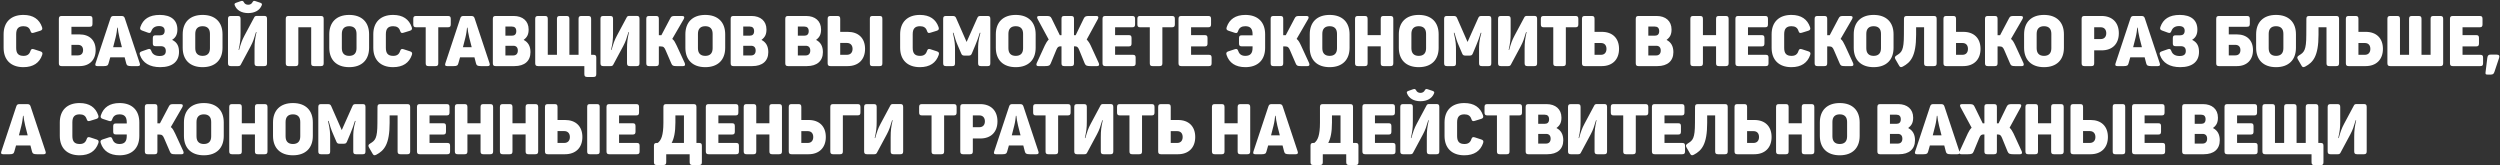 <?xml version="1.0" encoding="UTF-8"?> <svg xmlns="http://www.w3.org/2000/svg" width="3177" height="210" viewBox="0 0 3177 210" fill="none"><rect x="0" y="0" width="3177" height="210" fill="#333333" stroke="none"/><path d="M29.709 85.346C13.65 85.346 4.589 75.926 4.589 60.764V43.538C4.589 28.376 13.65 18.956 29.709 18.956C42.359 18.956 49.985 24.608 53.394 34.387C54.291 36.899 53.663 38.245 51.241 39.052L43.077 41.565C40.475 42.372 39.578 41.923 38.681 39.232C37.335 35.015 34.374 33.311 29.799 33.311C23.429 33.311 20.558 36.451 20.558 43.449V60.853C20.558 67.851 23.339 70.991 29.799 70.991C34.285 71.081 37.245 69.197 38.591 65.07C39.488 62.289 40.565 61.751 43.077 62.558L51.331 65.249C53.843 66.057 54.471 67.403 53.573 69.915C50.164 79.783 42.359 85.346 29.709 85.346ZM78.307 84C75.885 84 74.808 83.103 74.808 80.501V24.07C74.808 21.289 75.795 20.302 78.397 20.302H113.834C116.615 20.302 117.513 21.289 117.513 24.07V30.26C117.513 33.131 116.615 34.028 113.834 34.028H90.777V43.718H101.005C113.655 43.718 121.55 51.074 121.55 63.724C121.55 76.195 113.655 84 101.274 84H78.307ZM99.121 70.363C103.248 70.363 105.58 67.851 105.58 63.635C105.58 59.508 103.248 56.996 99.121 56.996H90.777V70.363H99.121ZM123.689 84C121.177 84 120.639 82.744 121.446 80.411L140.376 23.352C141.184 20.84 142.26 20.302 144.682 20.302H154.282C156.615 20.302 157.871 20.93 158.588 23.173L177.608 80.411C178.416 82.744 177.698 84 175.186 84H166.573C162.356 84 161.1 83.193 160.383 80.501L158.409 72.875H140.107L137.954 80.501C137.236 83.193 136.07 84 132.033 84H123.689ZM154.91 59.956L151.77 47.665C150.604 43.09 149.886 37.886 149.617 35.195H148.989C148.72 37.886 148.092 43.179 146.925 47.665L143.785 59.956H154.91ZM203.617 85.346C190.16 85.346 181.368 79.873 177.869 70.004C176.882 67.403 177.6 66.147 180.112 65.249L187.827 62.558C190.339 61.661 191.416 62.199 192.403 64.98C193.838 69.107 197.606 71.171 202.81 71.171C208.641 71.171 210.705 68.838 210.705 64.801C210.705 60.853 208.641 58.7 204.425 58.7H197.786C195.005 58.7 194.197 57.713 194.197 55.022V48.652C194.197 45.781 195.005 44.884 197.786 44.884H203.528C206.937 44.884 209.269 43.179 209.269 39.052C209.269 35.015 206.668 33.131 202.182 33.131C197.517 33.131 194.107 34.925 192.493 39.142C191.506 41.834 190.519 42.462 187.917 41.475L180.74 38.873C178.138 37.976 177.51 36.72 178.407 34.208C181.906 24.339 189.532 18.956 203.079 18.956C217.164 18.956 225.418 25.416 225.418 37.527C225.418 43.807 223.265 47.845 218.69 50.626C225.777 54.035 227.482 59.597 227.482 65.967C227.482 77.72 219.676 85.346 203.617 85.346ZM257.472 85.346C241.233 85.346 232.172 75.926 232.172 60.764V43.538C232.172 28.376 241.233 18.956 257.472 18.956C273.71 18.956 282.772 28.376 282.772 43.538V60.764C282.772 75.926 273.71 85.346 257.472 85.346ZM257.472 70.991C263.573 70.991 266.802 67.672 266.802 61.302V43C266.802 36.63 263.573 33.311 257.472 33.311C251.371 33.311 248.142 36.63 248.142 43V61.302C248.142 67.672 251.371 70.991 257.472 70.991ZM315.388 16.623C306.955 16.623 300.765 13.035 298.342 6.755C297.625 5.05 298.073 4.243 300.047 3.525L305.878 1.462C308.032 0.744 308.839 1.103 309.736 2.538C310.813 4.871 312.787 6.037 315.388 6.037C317.99 6.037 319.874 4.871 321.04 2.538C321.938 1.103 322.566 0.834 324.45 1.372L330.909 3.525C332.793 4.332 333.331 5.05 332.614 6.755C330.102 13.035 323.911 16.623 315.388 16.623ZM293.318 84C290.717 84 289.73 83.013 289.73 80.322V23.98C289.73 21.289 290.717 20.302 293.318 20.302H302.11C304.802 20.302 305.699 21.289 305.699 23.98V42.013C305.699 50.985 305.071 54.932 303.187 63.455H303.815C306.237 55.111 307.224 51.702 310.723 45.153L323.104 22.006C323.732 20.75 324.629 20.212 326.513 20.212H335.754C338.445 20.212 339.342 21.199 339.342 23.98V80.322C339.342 83.013 338.445 84 335.754 84H327.051C324.36 84 323.463 83.013 323.463 80.232V62.289C323.463 53.497 324.091 49.37 325.975 40.757H325.347C322.745 49.37 321.848 52.51 318.528 58.79L305.968 82.206C305.25 83.551 304.353 84 302.469 84H293.318ZM366.741 84C364.14 84 363.153 83.013 363.153 80.322V23.98C363.153 21.289 364.14 20.302 366.741 20.302H407.742C410.433 20.302 411.33 21.289 411.33 23.98V80.322C411.33 83.013 410.433 84 407.742 84H399.039C396.258 84 395.45 83.013 395.45 80.322V34.656H379.122V80.322C379.122 83.013 378.225 84 375.534 84H366.741ZM443.744 85.346C427.506 85.346 418.444 75.926 418.444 60.764V43.538C418.444 28.376 427.506 18.956 443.744 18.956C459.983 18.956 469.044 28.376 469.044 43.538V60.764C469.044 75.926 459.983 85.346 443.744 85.346ZM443.744 70.991C449.845 70.991 453.075 67.672 453.075 61.302V43C453.075 36.63 449.845 33.311 443.744 33.311C437.643 33.311 434.414 36.63 434.414 43V61.302C434.414 67.672 437.643 70.991 443.744 70.991ZM499.507 85.346C483.448 85.346 474.387 75.926 474.387 60.764V43.538C474.387 28.376 483.448 18.956 499.507 18.956C512.157 18.956 519.783 24.608 523.192 34.387C524.089 36.899 523.461 38.245 521.039 39.052L512.875 41.565C510.273 42.372 509.376 41.923 508.479 39.232C507.133 35.015 504.173 33.311 499.597 33.311C493.227 33.311 490.356 36.451 490.356 43.449V60.853C490.356 67.851 493.138 70.991 499.597 70.991C504.083 71.081 507.043 69.197 508.389 65.07C509.286 62.289 510.363 61.751 512.875 62.558L521.129 65.249C523.641 66.057 524.269 67.403 523.372 69.915C519.963 79.783 512.157 85.346 499.507 85.346ZM544.574 84C541.972 84 540.985 83.103 540.985 80.411V34.656H528.784C526.093 34.656 525.195 33.669 525.195 30.888V23.98C525.195 21.289 526.093 20.302 528.784 20.302H569.246C571.848 20.302 572.834 21.289 572.834 23.98V30.888C572.834 33.669 571.848 34.656 569.246 34.656H556.955V80.411C556.955 83.103 555.968 84 553.366 84H544.574ZM568.209 84C565.697 84 565.159 82.744 565.966 80.411L584.896 23.352C585.704 20.84 586.78 20.302 589.203 20.302H598.802C601.135 20.302 602.391 20.93 603.109 23.173L622.128 80.411C622.936 82.744 622.218 84 619.706 84H611.093C606.877 84 605.621 83.193 604.903 80.501L602.929 72.875H584.627L582.474 80.501C581.756 83.193 580.59 84 576.553 84H568.209ZM599.43 59.956L596.29 47.665C595.124 43.09 594.406 37.886 594.137 35.195H593.509C593.24 37.886 592.612 43.179 591.446 47.665L588.306 59.956H599.43ZM629.806 84C627.294 84 626.307 83.013 626.307 80.322V24.07C626.307 21.289 627.294 20.302 629.806 20.302H652.863C664.167 20.302 671.793 26.672 671.793 37.438C671.793 43.449 670.088 47.217 665.603 50.536V50.805C670.896 53.497 674.126 58.431 674.126 66.236C674.126 77.54 666.589 84 653.85 84H629.806ZM650.62 45.333C653.94 45.333 656.093 43.628 656.093 39.591C656.093 35.553 653.94 33.759 650.62 33.759H642.277V45.333H650.62ZM652.325 70.453C655.644 70.453 658.067 68.479 658.067 64.263C658.067 59.956 655.644 58.162 652.325 58.162H642.277V70.453H652.325ZM746.268 97.816C743.576 97.816 742.589 96.919 742.589 94.048V84H683.825C681.134 84 680.147 83.013 680.147 80.322V23.98C680.147 21.289 681.134 20.302 683.825 20.302H692.528C695.219 20.302 696.117 21.289 696.117 23.98V69.645H707.78V23.98C707.78 21.289 708.677 20.302 711.458 20.302H719.891C722.672 20.302 723.57 21.289 723.57 23.98V69.645H735.233V23.98C735.233 21.289 736.13 20.302 738.821 20.302H747.524C750.215 20.302 751.202 21.289 751.202 23.98V69.645H754.073C756.854 69.645 757.751 70.543 757.751 73.324V94.048C757.751 96.919 756.854 97.816 754.073 97.816H746.268ZM766.663 84C764.061 84 763.075 83.013 763.075 80.322V23.98C763.075 21.289 764.061 20.302 766.663 20.302H775.455C778.147 20.302 779.044 21.289 779.044 23.98V42.013C779.044 50.985 778.416 54.932 776.532 63.455H777.16C779.582 55.111 780.569 51.702 784.068 45.153L796.449 22.006C797.077 20.75 797.974 20.212 799.858 20.212H809.099C811.79 20.212 812.687 21.199 812.687 23.98V80.322C812.687 83.013 811.79 84 809.099 84H800.396C797.705 84 796.808 83.013 796.808 80.232V62.289C796.808 53.497 797.436 49.37 799.32 40.757H798.692C796.09 49.37 795.193 52.51 791.873 58.79L779.313 82.206C778.595 83.551 777.698 84 775.814 84H766.663ZM824.884 84C822.282 84 821.295 83.013 821.295 80.322V23.98C821.295 21.289 822.282 20.302 824.884 20.302H833.676C836.367 20.302 837.265 21.289 837.265 23.98V44.705H840.494L851.709 23.442C853.144 20.75 853.862 20.302 857.899 20.302H866.96C869.472 20.302 870.19 21.917 869.024 24.07L854.311 49.459C856.733 51.254 858.079 54.035 859.873 57.803L870.1 79.963C871.087 82.206 870.728 84 867.947 84H859.514C855.297 84 854.311 83.462 853.054 80.501L845.877 63.904C844.352 60.315 843.275 58.969 839.597 58.969H837.265V80.322C837.265 83.013 836.367 84 833.676 84H824.884ZM896.279 85.346C880.041 85.346 870.979 75.926 870.979 60.764V43.538C870.979 28.376 880.041 18.956 896.279 18.956C912.518 18.956 921.579 28.376 921.579 43.538V60.764C921.579 75.926 912.518 85.346 896.279 85.346ZM896.279 70.991C902.38 70.991 905.61 67.672 905.61 61.302V43C905.61 36.63 902.38 33.311 896.279 33.311C890.179 33.311 886.949 36.63 886.949 43V61.302C886.949 67.672 890.179 70.991 896.279 70.991ZM932.036 84C929.524 84 928.537 83.013 928.537 80.322V24.07C928.537 21.289 929.524 20.302 932.036 20.302H955.093C966.397 20.302 974.023 26.672 974.023 37.438C974.023 43.449 972.318 47.217 967.832 50.536V50.805C973.126 53.497 976.355 58.431 976.355 66.236C976.355 77.54 968.819 84 956.08 84H932.036ZM952.85 45.333C956.169 45.333 958.322 43.628 958.322 39.591C958.322 35.553 956.169 33.759 952.85 33.759H944.506V45.333H952.85ZM954.554 70.453C957.874 70.453 960.296 68.479 960.296 64.263C960.296 59.956 957.874 58.162 954.554 58.162H944.506V70.453H954.554ZM1001.43 84C998.917 84 997.93 83.013 997.93 80.322V24.07C997.93 21.289 998.917 20.302 1001.43 20.302H1024.49C1035.79 20.302 1043.42 26.672 1043.42 37.438C1043.42 43.449 1041.71 47.217 1037.23 50.536V50.805C1042.52 53.497 1045.75 58.431 1045.75 66.236C1045.75 77.54 1038.21 84 1025.47 84H1001.43ZM1022.24 45.333C1025.56 45.333 1027.72 43.628 1027.72 39.591C1027.72 35.553 1025.56 33.759 1022.24 33.759H1013.9V45.333H1022.24ZM1023.95 70.453C1027.27 70.453 1029.69 68.479 1029.69 64.263C1029.69 59.956 1027.27 58.162 1023.95 58.162H1013.9V70.453H1023.95ZM1055.45 84C1052.76 84 1051.77 83.013 1051.77 80.322V23.98C1051.77 21.289 1052.76 20.302 1055.45 20.302H1064.15C1066.84 20.302 1067.74 21.289 1067.74 23.98V40.488H1077.34C1090.71 40.488 1099.32 48.293 1099.32 62.109C1099.32 75.926 1090.62 84 1077.25 84H1055.45ZM1108.83 84C1106.23 84 1105.42 83.103 1105.42 80.411V23.89C1105.42 21.199 1106.23 20.302 1108.83 20.302H1117.8C1120.49 20.302 1121.3 21.199 1121.3 23.89V80.411C1121.3 83.103 1120.49 84 1117.8 84H1108.83ZM1076.26 69.645C1080.84 69.645 1083.44 66.685 1083.44 62.109C1083.44 57.534 1080.75 54.573 1076.26 54.573H1067.74V69.645H1076.26ZM1169.02 85.346C1152.97 85.346 1143.9 75.926 1143.9 60.764V43.538C1143.9 28.376 1152.97 18.956 1169.02 18.956C1181.67 18.956 1189.3 24.608 1192.71 34.387C1193.61 36.899 1192.98 38.245 1190.56 39.052L1182.39 41.565C1179.79 42.372 1178.89 41.923 1178 39.232C1176.65 35.015 1173.69 33.311 1169.11 33.311C1162.74 33.311 1159.87 36.451 1159.87 43.449V60.853C1159.87 67.851 1162.65 70.991 1169.11 70.991C1173.6 71.081 1176.56 69.197 1177.91 65.07C1178.8 62.289 1179.88 61.751 1182.39 62.558L1190.65 65.249C1193.16 66.057 1193.79 67.403 1192.89 69.915C1189.48 79.783 1181.67 85.346 1169.02 85.346ZM1202.07 84C1199.56 84 1198.57 83.103 1198.57 80.322V23.98C1198.57 21.199 1199.56 20.302 1202.07 20.302H1210.23C1213.1 20.302 1214.09 20.75 1215.08 23.083L1228.36 53.317L1241.81 23.173C1242.89 20.661 1243.7 20.302 1246.39 20.302H1255C1257.69 20.302 1258.5 21.199 1258.5 23.98V80.322C1258.5 83.103 1257.69 84 1255 84H1246.57C1243.88 84 1242.98 83.103 1242.98 80.322V63.635C1242.98 57.982 1242.8 52.241 1245.94 41.654H1245.13C1243.52 47.037 1241.36 53.048 1239.48 57.354L1235 68.031C1234.19 69.825 1233.38 70.632 1231.05 70.632H1225.49C1223.33 70.632 1222.35 70.004 1221.54 68.031L1216.96 57.354C1215.08 53.227 1213.28 47.486 1211.67 41.654H1210.86C1213.55 52.599 1213.64 57.713 1213.64 63.724V80.322C1213.64 83.103 1212.84 84 1210.23 84H1202.07ZM1290.81 85.346C1274.58 85.346 1265.51 75.926 1265.51 60.764V43.538C1265.51 28.376 1274.58 18.956 1290.81 18.956C1307.05 18.956 1316.11 28.376 1316.11 43.538V60.764C1316.11 75.926 1307.05 85.346 1290.81 85.346ZM1290.81 70.991C1296.92 70.991 1300.14 67.672 1300.14 61.302V43C1300.14 36.63 1296.92 33.311 1290.81 33.311C1284.71 33.311 1281.48 36.63 1281.48 43V61.302C1281.48 67.672 1284.71 70.991 1290.81 70.991ZM1319.7 84C1316.92 84 1316.48 82.206 1317.55 79.963L1327.87 57.534C1329.3 54.483 1330.83 52.151 1332.71 50.267L1318.54 24.07C1317.37 21.917 1317.91 20.302 1320.42 20.302H1329.39C1333.79 20.302 1335.05 20.661 1336.39 23.442L1346.8 44.705H1348.95V23.98C1348.95 21.289 1349.76 20.302 1352.54 20.302H1361.15C1363.93 20.302 1364.83 21.289 1364.83 23.98V44.705H1366.99L1377.3 23.442C1378.74 20.661 1379.99 20.302 1384.3 20.302H1393.27C1395.87 20.302 1396.32 21.917 1395.25 24.07L1380.98 50.267C1382.86 52.151 1384.48 54.483 1385.92 57.534L1396.23 79.963C1397.31 82.206 1396.86 84 1394.08 84H1385.83C1381.25 84 1379.64 83.462 1378.38 80.501L1371.38 63.365C1369.86 59.687 1368.69 58.88 1365.82 58.88H1364.83V80.322C1364.83 83.013 1363.93 84 1361.15 84H1352.54C1349.76 84 1348.95 83.013 1348.95 80.322V58.88H1347.97C1345.09 58.88 1343.93 59.687 1342.4 63.365L1335.32 80.501C1334.15 83.462 1332.53 84 1327.96 84H1319.7ZM1404.68 84C1402.08 84 1401.09 83.013 1401.09 80.322V23.98C1401.09 21.289 1402.08 20.302 1404.68 20.302H1438.86C1441.56 20.302 1442.45 21.289 1442.45 23.98V30.888C1442.45 33.669 1441.56 34.656 1438.86 34.656H1417.06V44.615H1434.38C1437.07 44.615 1437.97 45.602 1437.97 48.293V55.201C1437.97 57.982 1437.07 58.969 1434.38 58.969H1417.06V69.645H1439.58C1442.27 69.645 1443.17 70.543 1443.17 73.324V80.322C1443.17 83.013 1442.27 84 1439.58 84H1404.68ZM1464.76 84C1462.16 84 1461.17 83.103 1461.17 80.411V34.656H1448.97C1446.28 34.656 1445.38 33.669 1445.38 30.888V23.98C1445.38 21.289 1446.28 20.302 1448.97 20.302H1489.43C1492.03 20.302 1493.02 21.289 1493.02 23.98V30.888C1493.02 33.669 1492.03 34.656 1489.43 34.656H1477.14V80.411C1477.14 83.103 1476.15 84 1473.55 84H1464.76ZM1501.23 84C1498.63 84 1497.65 83.013 1497.65 80.322V23.98C1497.65 21.289 1498.63 20.302 1501.23 20.302H1535.42C1538.11 20.302 1539.01 21.289 1539.01 23.98V30.888C1539.01 33.669 1538.11 34.656 1535.42 34.656H1513.62V44.615H1530.93C1533.62 44.615 1534.52 45.602 1534.52 48.293V55.201C1534.52 57.982 1533.62 58.969 1530.93 58.969H1513.62V69.645H1536.13C1538.83 69.645 1539.72 70.543 1539.72 73.324V80.322C1539.72 83.013 1538.83 84 1536.13 84H1501.23ZM1582.61 85.346C1569.96 85.346 1562.06 79.783 1558.74 69.915C1557.85 67.403 1558.47 66.057 1560.99 65.249L1569.15 62.558C1571.66 61.751 1572.74 62.289 1573.64 64.98C1574.98 69.107 1578.12 70.991 1582.52 70.991C1588.89 70.991 1591.76 67.851 1591.76 60.853V58.88H1578.12C1575.43 58.88 1574.53 57.982 1574.53 55.201V48.562C1574.53 45.781 1575.43 44.884 1578.12 44.884H1591.76V43.449C1591.76 36.451 1588.89 33.311 1582.52 33.311C1578.12 33.311 1574.89 35.015 1573.46 39.232C1572.56 42.013 1571.66 42.462 1569.06 41.654L1561.16 39.052C1558.74 38.245 1558.02 36.899 1558.92 34.387C1562.24 24.608 1569.96 18.956 1582.61 18.956C1598.76 18.956 1607.73 28.376 1607.73 43.538V60.764C1607.73 75.926 1598.76 85.346 1582.61 85.346ZM1618.33 84C1615.73 84 1614.75 83.013 1614.75 80.322V23.98C1614.75 21.289 1615.73 20.302 1618.33 20.302H1627.13C1629.82 20.302 1630.72 21.289 1630.72 23.98V44.705H1633.95L1645.16 23.442C1646.6 20.75 1647.31 20.302 1651.35 20.302H1660.41C1662.92 20.302 1663.64 21.917 1662.47 24.07L1647.76 49.459C1650.18 51.254 1651.53 54.035 1653.32 57.803L1663.55 79.963C1664.54 82.206 1664.18 84 1661.4 84H1652.97C1648.75 84 1647.76 83.462 1646.51 80.501L1639.33 63.904C1637.8 60.315 1636.73 58.969 1633.05 58.969H1630.72V80.322C1630.72 83.013 1629.82 84 1627.13 84H1618.33ZM1689.73 85.346C1673.49 85.346 1664.43 75.926 1664.43 60.764V43.538C1664.43 28.376 1673.49 18.956 1689.73 18.956C1705.97 18.956 1715.03 28.376 1715.03 43.538V60.764C1715.03 75.926 1705.97 85.346 1689.73 85.346ZM1689.73 70.991C1695.83 70.991 1699.06 67.672 1699.06 61.302V43C1699.06 36.63 1695.83 33.311 1689.73 33.311C1683.63 33.311 1680.4 36.63 1680.4 43V61.302C1680.4 67.672 1683.63 70.991 1689.73 70.991ZM1725.58 84C1722.97 84 1721.99 83.013 1721.99 80.322V24.07C1721.99 21.289 1722.97 20.302 1725.58 20.302H1734.37C1737.06 20.302 1737.96 21.289 1737.96 24.07V44.615H1754.64V24.07C1754.64 21.289 1755.54 20.302 1758.23 20.302H1766.94C1769.63 20.302 1770.61 21.289 1770.61 24.07V80.322C1770.61 83.013 1769.63 84 1766.94 84H1758.23C1755.54 84 1754.64 83.013 1754.64 80.322V58.88H1737.96V80.322C1737.96 83.013 1737.06 84 1734.37 84H1725.58ZM1802.93 85.346C1786.69 85.346 1777.63 75.926 1777.63 60.764V43.538C1777.63 28.376 1786.69 18.956 1802.93 18.956C1819.17 18.956 1828.23 28.376 1828.23 43.538V60.764C1828.23 75.926 1819.17 85.346 1802.93 85.346ZM1802.93 70.991C1809.03 70.991 1812.26 67.672 1812.26 61.302V43C1812.26 36.63 1809.03 33.311 1802.93 33.311C1796.83 33.311 1793.6 36.63 1793.6 43V61.302C1793.6 67.672 1796.83 70.991 1802.93 70.991ZM1838.69 84C1836.17 84 1835.19 83.103 1835.19 80.322V23.98C1835.19 21.199 1836.17 20.302 1838.69 20.302H1846.85C1849.72 20.302 1850.71 20.75 1851.7 23.083L1864.97 53.317L1878.43 23.173C1879.51 20.661 1880.31 20.302 1883.01 20.302H1891.62C1894.31 20.302 1895.12 21.199 1895.12 23.98V80.322C1895.12 83.103 1894.31 84 1891.62 84H1883.19C1880.49 84 1879.6 83.103 1879.6 80.322V63.635C1879.6 57.982 1879.42 52.241 1882.56 41.654H1881.75C1880.14 47.037 1877.98 53.048 1876.1 57.354L1871.61 68.031C1870.8 69.825 1870 70.632 1867.66 70.632H1862.1C1859.95 70.632 1858.96 70.004 1858.15 68.031L1853.58 57.354C1851.7 53.227 1849.9 47.486 1848.29 41.654H1847.48C1850.17 52.599 1850.26 57.713 1850.26 63.724V80.322C1850.26 83.103 1849.45 84 1846.85 84H1838.69ZM1907.34 84C1904.73 84 1903.75 83.013 1903.75 80.322V23.98C1903.75 21.289 1904.73 20.302 1907.34 20.302H1916.13C1918.82 20.302 1919.72 21.289 1919.72 23.98V42.013C1919.72 50.985 1919.09 54.932 1917.2 63.455H1917.83C1920.25 55.111 1921.24 51.702 1924.74 45.153L1937.12 22.006C1937.75 20.75 1938.65 20.212 1940.53 20.212H1949.77C1952.46 20.212 1953.36 21.199 1953.36 23.98V80.322C1953.36 83.013 1952.46 84 1949.77 84H1941.07C1938.38 84 1937.48 83.013 1937.48 80.232V62.289C1937.48 53.497 1938.11 49.37 1939.99 40.757H1939.36C1936.76 49.37 1935.86 52.51 1932.55 58.79L1919.99 82.206C1919.27 83.551 1918.37 84 1916.49 84H1907.34ZM1977.49 84C1974.89 84 1973.9 83.103 1973.9 80.411V34.656H1961.7C1959.01 34.656 1958.11 33.669 1958.11 30.888V23.98C1958.11 21.289 1959.01 20.302 1961.7 20.302H2002.16C2004.76 20.302 2005.75 21.289 2005.75 23.98V30.888C2005.75 33.669 2004.76 34.656 2002.16 34.656H1989.87V80.411C1989.87 83.103 1988.88 84 1986.28 84H1977.49ZM2013.96 84C2011.36 84 2010.37 83.013 2010.37 80.322V23.98C2010.37 21.289 2011.36 20.302 2013.96 20.302H2022.76C2025.45 20.302 2026.34 21.289 2026.34 23.98V40.488H2035.67C2048.95 40.488 2057.48 48.383 2057.48 62.109C2057.48 75.926 2048.77 84 2035.59 84H2013.96ZM2034.6 69.645C2038.99 69.645 2041.51 66.685 2041.51 62.109C2041.51 57.534 2038.99 54.663 2034.6 54.663H2026.34V69.645H2034.6ZM2082.22 84C2079.7 84 2078.72 83.013 2078.72 80.322V24.07C2078.72 21.289 2079.7 20.302 2082.22 20.302H2105.27C2116.58 20.302 2124.2 26.672 2124.2 37.438C2124.2 43.449 2122.5 47.217 2118.01 50.536V50.805C2123.31 53.497 2126.54 58.431 2126.54 66.236C2126.54 77.54 2119 84 2106.26 84H2082.22ZM2103.03 45.333C2106.35 45.333 2108.5 43.628 2108.5 39.591C2108.5 35.553 2106.35 33.759 2103.03 33.759H2094.69V45.333H2103.03ZM2104.73 70.453C2108.05 70.453 2110.48 68.479 2110.48 64.263C2110.48 59.956 2108.05 58.162 2104.73 58.162H2094.69V70.453H2104.73ZM2151.7 84C2149.1 84 2148.11 83.013 2148.11 80.322V24.07C2148.11 21.289 2149.1 20.302 2151.7 20.302H2160.49C2163.18 20.302 2164.08 21.289 2164.08 24.07V44.615H2180.77V24.07C2180.77 21.289 2181.66 20.302 2184.35 20.302H2193.06C2195.75 20.302 2196.74 21.289 2196.74 24.07V80.322C2196.74 83.013 2195.75 84 2193.06 84H2184.35C2181.66 84 2180.77 83.013 2180.77 80.322V58.88H2164.08V80.322C2164.08 83.013 2163.18 84 2160.49 84H2151.7ZM2208.95 84C2206.35 84 2205.37 83.013 2205.37 80.322V23.98C2205.37 21.289 2206.35 20.302 2208.95 20.302H2243.14C2245.83 20.302 2246.73 21.289 2246.73 23.98V30.888C2246.73 33.669 2245.83 34.656 2243.14 34.656H2221.34V44.615H2238.65C2241.34 44.615 2242.24 45.602 2242.24 48.293V55.201C2242.24 57.982 2241.34 58.969 2238.65 58.969H2221.34V69.645H2243.85C2246.55 69.645 2247.44 70.543 2247.44 73.324V80.322C2247.44 83.013 2246.55 84 2243.85 84H2208.95ZM2276.49 85.346C2260.43 85.346 2251.37 75.926 2251.37 60.764V43.538C2251.37 28.376 2260.43 18.956 2276.49 18.956C2289.14 18.956 2296.77 24.608 2300.18 34.387C2301.07 36.899 2300.45 38.245 2298.02 39.052L2289.86 41.565C2287.26 42.372 2286.36 41.923 2285.46 39.232C2284.12 35.015 2281.16 33.311 2276.58 33.311C2270.21 33.311 2267.34 36.451 2267.34 43.449V60.853C2267.34 67.851 2270.12 70.991 2276.58 70.991C2281.07 71.081 2284.03 69.197 2285.37 65.07C2286.27 62.289 2287.35 61.751 2289.86 62.558L2298.11 65.249C2300.62 66.057 2301.25 67.403 2300.36 69.915C2296.95 79.783 2289.14 85.346 2276.49 85.346ZM2309.63 84C2307.02 84 2306.04 83.013 2306.04 80.322V23.98C2306.04 21.289 2307.02 20.302 2309.63 20.302H2318.42C2321.11 20.302 2322.01 21.289 2322.01 23.98V44.705H2325.24L2336.45 23.442C2337.89 20.75 2338.6 20.302 2342.64 20.302H2351.7C2354.21 20.302 2354.93 21.917 2353.77 24.07L2339.05 49.459C2341.47 51.254 2342.82 54.035 2344.62 57.803L2354.84 79.963C2355.83 82.206 2355.47 84 2352.69 84H2344.26C2340.04 84 2339.05 83.462 2337.8 80.501L2330.62 63.904C2329.09 60.315 2328.02 58.969 2324.34 58.969H2322.01V80.322C2322.01 83.013 2321.11 84 2318.42 84H2309.63ZM2381.02 85.346C2364.78 85.346 2355.72 75.926 2355.72 60.764V43.538C2355.72 28.376 2364.78 18.956 2381.02 18.956C2397.26 18.956 2406.32 28.376 2406.32 43.538V60.764C2406.32 75.926 2397.26 85.346 2381.02 85.346ZM2381.02 70.991C2387.12 70.991 2390.35 67.672 2390.35 61.302V43C2390.35 36.63 2387.12 33.311 2381.02 33.311C2374.92 33.311 2371.69 36.63 2371.69 43V61.302C2371.69 67.672 2374.92 70.991 2381.02 70.991ZM2418.04 84.628C2415.53 85.974 2414.36 85.346 2413.11 82.923L2408.71 75.298C2407.37 72.875 2407.99 71.799 2410.42 70.273C2416.61 66.505 2419.48 64.083 2419.48 44.256L2419.57 23.98C2419.57 21.289 2420.46 20.302 2423.25 20.302H2457.52C2460.21 20.302 2461.11 21.289 2461.11 23.98V80.322C2461.11 83.013 2460.21 84 2457.52 84H2448.81C2446.03 84 2445.14 83.013 2445.14 80.322V34.656H2435V44.166C2435 71.44 2428.09 79.335 2418.04 84.628ZM2473.34 84C2470.73 84 2469.75 83.013 2469.75 80.322V23.98C2469.75 21.289 2470.73 20.302 2473.34 20.302H2482.13C2484.82 20.302 2485.72 21.289 2485.72 23.98V40.488H2495.05C2508.32 40.488 2516.85 48.383 2516.85 62.109C2516.85 75.926 2508.15 84 2494.96 84H2473.34ZM2493.97 69.645C2498.37 69.645 2500.88 66.685 2500.88 62.109C2500.88 57.534 2498.37 54.663 2493.97 54.663H2485.72V69.645H2493.97ZM2526.12 84C2523.52 84 2522.54 83.013 2522.54 80.322V23.98C2522.54 21.289 2523.52 20.302 2526.12 20.302H2534.92C2537.61 20.302 2538.51 21.289 2538.51 23.98V44.705H2541.73L2552.95 23.442C2554.38 20.75 2555.1 20.302 2559.14 20.302H2568.2C2570.71 20.302 2571.43 21.917 2570.26 24.07L2555.55 49.459C2557.97 51.254 2559.32 54.035 2561.11 57.803L2571.34 79.963C2572.33 82.206 2571.97 84 2569.19 84H2560.75C2556.54 84 2555.55 83.462 2554.3 80.501L2547.12 63.904C2545.59 60.315 2544.52 58.969 2540.84 58.969H2538.51V80.322C2538.51 83.013 2537.61 84 2534.92 84H2526.12ZM2597.52 85.346C2581.28 85.346 2572.22 75.926 2572.22 60.764V43.538C2572.22 28.376 2581.28 18.956 2597.52 18.956C2613.76 18.956 2622.82 28.376 2622.82 43.538V60.764C2622.82 75.926 2613.76 85.346 2597.52 85.346ZM2597.52 70.991C2603.62 70.991 2606.85 67.672 2606.85 61.302V43C2606.85 36.63 2603.62 33.311 2597.52 33.311C2591.42 33.311 2588.19 36.63 2588.19 43V61.302C2588.19 67.672 2591.42 70.991 2597.52 70.991ZM2648.92 84C2646.32 84 2645.33 83.013 2645.33 80.322V23.98C2645.33 21.289 2646.32 20.302 2648.92 20.302H2670.72C2684 20.302 2692.61 28.376 2692.61 42.193C2692.61 56.009 2684.18 63.993 2670.81 63.993H2661.3V80.322C2661.3 83.013 2660.4 84 2657.71 84H2648.92ZM2669.64 49.639C2674.04 49.639 2676.64 46.768 2676.64 42.193C2676.64 37.707 2674.13 34.656 2669.64 34.656H2661.3V49.639H2669.64ZM2690.71 84C2688.2 84 2687.66 82.744 2688.46 80.411L2707.39 23.352C2708.2 20.84 2709.28 20.302 2711.7 20.302H2721.3C2723.63 20.302 2724.89 20.93 2725.61 23.173L2744.63 80.411C2745.43 82.744 2744.72 84 2742.2 84H2733.59C2729.37 84 2728.12 83.193 2727.4 80.501L2725.43 72.875H2707.13L2704.97 80.501C2704.25 83.193 2703.09 84 2699.05 84H2690.71ZM2721.93 59.956L2718.79 47.665C2717.62 43.09 2716.9 37.886 2716.64 35.195H2716.01C2715.74 37.886 2715.11 43.179 2713.94 47.665L2710.8 59.956H2721.93ZM2770.64 85.346C2757.18 85.346 2748.39 79.873 2744.89 70.004C2743.9 67.403 2744.62 66.147 2747.13 65.249L2754.85 62.558C2757.36 61.661 2758.43 62.199 2759.42 64.98C2760.86 69.107 2764.62 71.171 2769.83 71.171C2775.66 71.171 2777.72 68.838 2777.72 64.801C2777.72 60.853 2775.66 58.7 2771.44 58.7H2764.8C2762.02 58.7 2761.22 57.713 2761.22 55.022V48.652C2761.22 45.781 2762.02 44.884 2764.8 44.884H2770.55C2773.95 44.884 2776.29 43.179 2776.29 39.052C2776.29 35.015 2773.69 33.131 2769.2 33.131C2764.53 33.131 2761.13 34.925 2759.51 39.142C2758.52 41.834 2757.54 42.462 2754.94 41.475L2747.76 38.873C2745.16 37.976 2744.53 36.72 2745.43 34.208C2748.92 24.339 2756.55 18.956 2770.1 18.956C2784.18 18.956 2792.44 25.416 2792.44 37.527C2792.44 43.807 2790.28 47.845 2785.71 50.626C2792.8 54.035 2794.5 59.597 2794.5 65.967C2794.5 77.72 2786.69 85.346 2770.64 85.346ZM2819.86 84C2817.43 84 2816.36 83.103 2816.36 80.501V24.07C2816.36 21.289 2817.35 20.302 2819.95 20.302H2855.38C2858.17 20.302 2859.06 21.289 2859.06 24.07V30.26C2859.06 33.131 2858.17 34.028 2855.38 34.028H2832.33V43.718H2842.56C2855.21 43.718 2863.1 51.074 2863.1 63.724C2863.1 76.195 2855.21 84 2842.82 84H2819.86ZM2840.67 70.363C2844.8 70.363 2847.13 67.851 2847.13 63.635C2847.13 59.508 2844.8 56.996 2840.67 56.996H2832.33V70.363H2840.67ZM2892.39 85.346C2876.16 85.346 2867.09 75.926 2867.09 60.764V43.538C2867.09 28.376 2876.16 18.956 2892.39 18.956C2908.63 18.956 2917.69 28.376 2917.69 43.538V60.764C2917.69 75.926 2908.63 85.346 2892.39 85.346ZM2892.39 70.991C2898.49 70.991 2901.72 67.672 2901.72 61.302V43C2901.72 36.63 2898.49 33.311 2892.39 33.311C2886.29 33.311 2883.06 36.63 2883.06 43V61.302C2883.06 67.672 2886.29 70.991 2892.39 70.991ZM2929.41 84.628C2926.9 85.974 2925.74 85.346 2924.48 82.923L2920.08 75.298C2918.74 72.875 2919.37 71.799 2921.79 70.273C2927.98 66.505 2930.85 64.083 2930.85 44.256L2930.94 23.98C2930.94 21.289 2931.84 20.302 2934.62 20.302H2968.89C2971.58 20.302 2972.48 21.289 2972.48 23.98V80.322C2972.48 83.013 2971.58 84 2968.89 84H2960.19C2957.41 84 2956.51 83.013 2956.51 80.322V34.656H2946.37V44.166C2946.37 71.44 2939.46 79.335 2929.41 84.628ZM2984.71 84C2982.11 84 2981.12 83.013 2981.12 80.322V23.98C2981.12 21.289 2982.11 20.302 2984.71 20.302H2993.5C2996.19 20.302 2997.09 21.289 2997.09 23.98V40.488H3006.42C3019.7 40.488 3028.22 48.383 3028.22 62.109C3028.22 75.926 3019.52 84 3006.33 84H2984.71ZM3005.34 69.645C3009.74 69.645 3012.25 66.685 3012.25 62.109C3012.25 57.534 3009.74 54.663 3005.34 54.663H2997.09V69.645H3005.34ZM3037.59 84C3034.9 84 3033.91 83.013 3033.91 80.322V23.98C3033.91 21.289 3034.9 20.302 3037.59 20.302H3046.29C3048.98 20.302 3049.88 21.289 3049.88 23.98V69.645H3061.45V23.98C3061.45 21.289 3062.35 20.302 3065.13 20.302H3073.56C3076.34 20.302 3077.24 21.289 3077.24 23.98V69.645H3088.81V23.98C3088.81 21.289 3089.71 20.302 3092.4 20.302H3101.11C3103.8 20.302 3104.78 21.289 3104.78 23.98V80.322C3104.78 83.013 3103.8 84 3101.11 84H3037.59ZM3117.01 84C3114.41 84 3113.42 83.013 3113.42 80.322V23.98C3113.42 21.289 3114.41 20.302 3117.01 20.302H3151.19C3153.88 20.302 3154.78 21.289 3154.78 23.98V30.888C3154.78 33.669 3153.88 34.656 3151.19 34.656H3129.39V44.615H3146.7C3149.39 44.615 3150.29 45.602 3150.29 48.293V55.201C3150.29 57.982 3149.39 58.969 3146.7 58.969H3129.39V69.645H3151.91C3154.6 69.645 3155.5 70.543 3155.5 73.324V80.322C3155.5 83.013 3154.6 84 3151.91 84H3117.01ZM3161.03 94.766C3158.87 94.766 3158.42 94.228 3158.6 92.164L3160.85 73.683C3161.29 70.453 3162.28 69.376 3165.33 69.376H3172.42C3175.92 69.376 3176.73 70.901 3175.83 73.683L3169.91 91.357C3169.1 93.779 3168.02 94.766 3165.42 94.766H3161.03ZM3.961 196C1.449 196 0.91 194.744 1.718 192.411L20.648 135.352C21.455 132.84 22.532 132.302 24.954 132.302H34.554C36.886 132.302 38.142 132.93 38.86 135.173L57.88 192.411C58.687 194.744 57.969 196 55.457 196H46.845C42.628 196 41.372 195.193 40.654 192.501L38.681 184.875H20.379L18.225 192.501C17.508 195.193 16.341 196 12.304 196H3.961ZM35.182 171.956L32.042 159.665C30.875 155.09 30.158 149.886 29.889 147.195H29.26C28.991 149.886 28.363 155.179 27.197 159.665L24.057 171.956H35.182ZM101.117 197.346C85.058 197.346 75.997 187.926 75.997 172.764V155.538C75.997 140.376 85.058 130.956 101.117 130.956C113.767 130.956 121.393 136.608 124.802 146.387C125.699 148.899 125.071 150.245 122.649 151.052L114.485 153.564C111.883 154.372 110.986 153.923 110.089 151.232C108.743 147.015 105.782 145.311 101.207 145.311C94.837 145.311 91.966 148.451 91.966 155.449V172.853C91.966 179.851 94.747 182.991 101.207 182.991C105.693 183.081 108.653 181.197 109.999 177.07C110.896 174.289 111.973 173.751 114.485 174.558L122.739 177.249C125.251 178.057 125.879 179.403 124.981 181.915C121.572 191.783 113.767 197.346 101.117 197.346ZM151.926 197.346C139.276 197.346 131.381 191.783 128.061 181.915C127.164 179.403 127.792 178.057 130.304 177.249L138.468 174.558C140.98 173.751 142.057 174.289 142.954 176.98C144.3 181.107 147.44 182.991 151.836 182.991C158.206 182.991 161.077 179.851 161.077 172.853V170.88H147.44C144.748 170.88 143.851 169.982 143.851 167.201V160.562C143.851 157.781 144.748 156.884 147.44 156.884H161.077V155.449C161.077 148.451 158.206 145.311 151.836 145.311C147.44 145.311 144.21 147.015 142.775 151.232C141.877 154.013 140.98 154.462 138.379 153.654L130.484 151.052C128.061 150.245 127.344 148.899 128.241 146.387C131.56 136.608 139.276 130.956 151.926 130.956C168.074 130.956 177.046 140.376 177.046 155.538V172.764C177.046 187.926 168.074 197.346 151.926 197.346ZM187.653 196C185.052 196 184.065 195.013 184.065 192.322V135.98C184.065 133.289 185.052 132.302 187.653 132.302H196.446C199.137 132.302 200.034 133.289 200.034 135.98V156.705H203.264L214.478 135.442C215.914 132.75 216.632 132.302 220.669 132.302H229.73C232.242 132.302 232.96 133.917 231.794 136.07L217.08 161.459C219.503 163.254 220.848 166.035 222.643 169.803L232.87 191.963C233.857 194.206 233.498 196 230.717 196H222.284C218.067 196 217.08 195.462 215.824 192.501L208.647 175.904C207.122 172.315 206.045 170.969 202.367 170.969H200.034V192.322C200.034 195.013 199.137 196 196.446 196H187.653ZM259.049 197.346C242.81 197.346 233.749 187.926 233.749 172.764V155.538C233.749 140.376 242.81 130.956 259.049 130.956C275.288 130.956 284.349 140.376 284.349 155.538V172.764C284.349 187.926 275.288 197.346 259.049 197.346ZM259.049 182.991C265.15 182.991 268.379 179.672 268.379 173.302V155C268.379 148.63 265.15 145.311 259.049 145.311C252.948 145.311 249.719 148.63 249.719 155V173.302C249.719 179.672 252.948 182.991 259.049 182.991ZM294.895 196C292.294 196 291.307 195.013 291.307 192.322V136.07C291.307 133.289 292.294 132.302 294.895 132.302H303.687C306.379 132.302 307.276 133.289 307.276 136.07V156.615H323.963V136.07C323.963 133.289 324.86 132.302 327.552 132.302H336.254C338.946 132.302 339.933 133.289 339.933 136.07V192.322C339.933 195.013 338.946 196 336.254 196H327.552C324.86 196 323.963 195.013 323.963 192.322V170.88H307.276V192.322C307.276 195.013 306.379 196 303.687 196H294.895ZM372.248 197.346C356.01 197.346 346.949 187.926 346.949 172.764V155.538C346.949 140.376 356.01 130.956 372.248 130.956C388.487 130.956 397.548 140.376 397.548 155.538V172.764C397.548 187.926 388.487 197.346 372.248 197.346ZM372.248 182.991C378.349 182.991 381.579 179.672 381.579 173.302V155C381.579 148.63 378.349 145.311 372.248 145.311C366.148 145.311 362.918 148.63 362.918 155V173.302C362.918 179.672 366.148 182.991 372.248 182.991ZM408.005 196C405.493 196 404.506 195.103 404.506 192.322V135.98C404.506 133.199 405.493 132.302 408.005 132.302H416.169C419.04 132.302 420.027 132.75 421.014 135.083L434.292 165.317L447.749 135.173C448.826 132.661 449.633 132.302 452.325 132.302H460.937C463.629 132.302 464.436 133.199 464.436 135.98V192.322C464.436 195.103 463.629 196 460.937 196H452.504C449.813 196 448.915 195.103 448.915 192.322V175.635C448.915 169.982 448.736 164.241 451.876 153.654H451.069C449.454 159.037 447.301 165.048 445.416 169.354L440.931 180.031C440.123 181.825 439.316 182.632 436.983 182.632H431.421C429.268 182.632 428.281 182.004 427.473 180.031L422.898 169.354C421.014 165.228 419.219 159.486 417.605 153.654H416.797C419.489 164.6 419.578 169.713 419.578 175.724V192.322C419.578 195.103 418.771 196 416.169 196H408.005ZM478.179 196.628C475.667 197.974 474.501 197.346 473.244 194.923L468.848 187.298C467.503 184.875 468.131 183.799 470.553 182.273C476.743 178.505 479.614 176.083 479.614 156.256L479.704 135.98C479.704 133.289 480.601 132.302 483.382 132.302H517.654C520.345 132.302 521.242 133.289 521.242 135.98V192.322C521.242 195.013 520.345 196 517.654 196H508.951C506.17 196 505.273 195.013 505.273 192.322V146.656H495.135V156.166C495.135 183.44 488.227 191.335 478.179 196.628ZM533.472 196C530.871 196 529.884 195.013 529.884 192.322V135.98C529.884 133.289 530.871 132.302 533.472 132.302H567.654C570.346 132.302 571.243 133.289 571.243 135.98V142.888C571.243 145.669 570.346 146.656 567.654 146.656H545.853V156.615H563.168C565.86 156.615 566.757 157.602 566.757 160.293V167.201C566.757 169.982 565.86 170.969 563.168 170.969H545.853V181.645H568.372C571.063 181.645 571.96 182.543 571.96 185.324V192.322C571.96 195.013 571.063 196 568.372 196H533.472ZM581.618 196C579.016 196 578.029 195.013 578.029 192.322V136.07C578.029 133.289 579.016 132.302 581.618 132.302H590.41C593.101 132.302 593.998 133.289 593.998 136.07V156.615H610.685V136.07C610.685 133.289 611.583 132.302 614.274 132.302H622.976C625.668 132.302 626.655 133.289 626.655 136.07V192.322C626.655 195.013 625.668 196 622.976 196H614.274C611.583 196 610.685 195.013 610.685 192.322V170.88H593.998V192.322C593.998 195.013 593.101 196 590.41 196H581.618ZM638.874 196C636.273 196 635.286 195.013 635.286 192.322V136.07C635.286 133.289 636.273 132.302 638.874 132.302H647.666C650.358 132.302 651.255 133.289 651.255 136.07V156.615H667.942V136.07C667.942 133.289 668.839 132.302 671.531 132.302H680.233C682.925 132.302 683.912 133.289 683.912 136.07V192.322C683.912 195.013 682.925 196 680.233 196H671.531C668.839 196 667.942 195.013 667.942 192.322V170.88H651.255V192.322C651.255 195.013 650.358 196 647.666 196H638.874ZM696.221 196C693.529 196 692.543 195.013 692.543 192.322V135.98C692.543 133.289 693.529 132.302 696.221 132.302H704.923C707.615 132.302 708.512 133.289 708.512 135.98V152.488H718.112C731.479 152.488 740.092 160.293 740.092 174.109C740.092 187.926 731.389 196 718.022 196H696.221ZM749.602 196C747 196 746.193 195.103 746.193 192.411V135.89C746.193 133.199 747 132.302 749.602 132.302H758.573C761.265 132.302 762.072 133.199 762.072 135.89V192.411C762.072 195.103 761.265 196 758.573 196H749.602ZM717.035 181.645C721.61 181.645 724.212 178.685 724.212 174.109C724.212 169.534 721.521 166.573 717.035 166.573H708.512V181.645H717.035ZM774.328 196C771.726 196 770.739 195.013 770.739 192.322V135.98C770.739 133.289 771.726 132.302 774.328 132.302H808.509C811.201 132.302 812.098 133.289 812.098 135.98V142.888C812.098 145.669 811.201 146.656 808.509 146.656H786.708V156.615H804.023C806.715 156.615 807.612 157.602 807.612 160.293V167.201C807.612 169.982 806.715 170.969 804.023 170.969H786.708V181.645H809.227C811.918 181.645 812.816 182.543 812.816 185.324V192.322C812.816 195.013 811.918 196 809.227 196H774.328ZM834.706 209.727C831.925 209.727 831.028 208.74 831.028 206.048V185.324C831.028 182.543 831.925 181.645 834.706 181.645H835.872C840.089 178.326 843.05 172.584 843.05 155.718V135.98C843.05 133.289 843.947 132.302 846.728 132.302H881.358C884.14 132.302 885.037 133.289 885.037 135.98V181.645H888.356C891.048 181.645 891.945 182.543 891.945 185.324V206.048C891.945 208.74 891.048 209.727 888.356 209.727H880.102C877.411 209.727 876.424 208.74 876.424 206.048V196H846.638V206.048C846.638 208.74 845.651 209.727 842.96 209.727H834.706ZM869.157 181.645V146.656H858.301V155.628C858.301 168.188 856.507 176.083 853.546 181.645H869.157ZM900.539 196C897.938 196 896.951 195.013 896.951 192.322V135.98C896.951 133.289 897.938 132.302 900.539 132.302H934.721C937.412 132.302 938.31 133.289 938.31 135.98V142.888C938.31 145.669 937.412 146.656 934.721 146.656H912.92V156.615H930.235C932.927 156.615 933.824 157.602 933.824 160.293V167.201C933.824 169.982 932.927 170.969 930.235 170.969H912.92V181.645H935.439C938.13 181.645 939.027 182.543 939.027 185.324V192.322C939.027 195.013 938.13 196 935.439 196H900.539ZM948.684 196C946.083 196 945.096 195.013 945.096 192.322V136.07C945.096 133.289 946.083 132.302 948.684 132.302H957.476C960.168 132.302 961.065 133.289 961.065 136.07V156.615H977.752V136.07C977.752 133.289 978.649 132.302 981.341 132.302H990.043C992.735 132.302 993.722 133.289 993.722 136.07V192.322C993.722 195.013 992.735 196 990.043 196H981.341C978.649 196 977.752 195.013 977.752 192.322V170.88H961.065V192.322C961.065 195.013 960.168 196 957.476 196H948.684ZM1005.94 196C1003.34 196 1002.35 195.013 1002.35 192.322V135.98C1002.35 133.289 1003.34 132.302 1005.94 132.302H1014.73C1017.42 132.302 1018.32 133.289 1018.32 135.98V152.488H1027.65C1040.93 152.488 1049.45 160.383 1049.45 174.109C1049.45 187.926 1040.75 196 1027.56 196H1005.94ZM1026.58 181.645C1030.97 181.645 1033.48 178.685 1033.48 174.109C1033.48 169.534 1030.97 166.663 1026.58 166.663H1018.32V181.645H1026.58ZM1058.73 196C1056.13 196 1055.14 195.013 1055.14 192.322V135.98C1055.14 133.289 1056.13 132.302 1058.73 132.302H1089.86C1092.55 132.302 1093.45 133.289 1093.45 135.98V142.888C1093.45 145.669 1092.55 146.567 1089.86 146.567H1071.11V192.322C1071.11 195.013 1070.21 196 1067.52 196H1058.73ZM1101.71 196C1099.1 196 1098.12 195.013 1098.12 192.322V135.98C1098.12 133.289 1099.1 132.302 1101.71 132.302H1110.5C1113.19 132.302 1114.09 133.289 1114.09 135.98V154.013C1114.09 162.985 1113.46 166.932 1111.57 175.455H1112.2C1114.62 167.112 1115.61 163.702 1119.11 157.153L1131.49 134.006C1132.12 132.75 1133.02 132.212 1134.9 132.212H1144.14C1146.83 132.212 1147.73 133.199 1147.73 135.98V192.322C1147.73 195.013 1146.83 196 1144.14 196H1135.44C1132.75 196 1131.85 195.013 1131.85 192.232V174.289C1131.85 165.497 1132.48 161.37 1134.36 152.757H1133.73C1131.13 161.37 1130.24 164.51 1126.92 170.79L1114.36 194.206C1113.64 195.551 1112.74 196 1110.86 196H1101.71ZM1187.41 196C1184.81 196 1183.82 195.103 1183.82 192.411V146.656H1171.62C1168.93 146.656 1168.03 145.669 1168.03 142.888V135.98C1168.03 133.289 1168.93 132.302 1171.62 132.302H1212.08C1214.69 132.302 1215.67 133.289 1215.67 135.98V142.888C1215.67 145.669 1214.69 146.656 1212.08 146.656H1199.79V192.411C1199.79 195.103 1198.81 196 1196.2 196H1187.41ZM1223.89 196C1221.29 196 1220.3 195.013 1220.3 192.322V135.98C1220.3 133.289 1221.29 132.302 1223.89 132.302H1245.69C1258.97 132.302 1267.58 140.376 1267.58 154.192C1267.58 168.009 1259.15 175.993 1245.78 175.993H1236.27V192.322C1236.27 195.013 1235.37 196 1232.68 196H1223.89ZM1244.61 161.639C1249.01 161.639 1251.61 158.768 1251.61 154.192C1251.61 149.707 1249.1 146.656 1244.61 146.656H1236.27V161.639H1244.61ZM1265.68 196C1263.16 196 1262.62 194.744 1263.43 192.411L1282.36 135.352C1283.17 132.84 1284.25 132.302 1286.67 132.302H1296.27C1298.6 132.302 1299.86 132.93 1300.57 135.173L1319.59 192.411C1320.4 194.744 1319.68 196 1317.17 196H1308.56C1304.34 196 1303.09 195.193 1302.37 192.501L1300.4 184.875H1282.09L1279.94 192.501C1279.22 195.193 1278.06 196 1274.02 196H1265.68ZM1296.9 171.956L1293.76 159.665C1292.59 155.09 1291.87 149.886 1291.6 147.195H1290.97C1290.71 149.886 1290.08 155.179 1288.91 159.665L1285.77 171.956H1296.9ZM1332.28 196C1329.68 196 1328.7 195.103 1328.7 192.411V146.656H1316.49C1313.8 146.656 1312.91 145.669 1312.91 142.888V135.98C1312.91 133.289 1313.8 132.302 1316.49 132.302H1356.96C1359.56 132.302 1360.55 133.289 1360.55 135.98V142.888C1360.55 145.669 1359.56 146.656 1356.96 146.656H1344.67V192.411C1344.67 195.103 1343.68 196 1341.08 196H1332.28ZM1368.76 196C1366.16 196 1365.17 195.013 1365.17 192.322V135.98C1365.17 133.289 1366.16 132.302 1368.76 132.302H1377.55C1380.24 132.302 1381.14 133.289 1381.14 135.98V154.013C1381.14 162.985 1380.51 166.932 1378.63 175.455H1379.26C1381.68 167.112 1382.67 163.702 1386.17 157.153L1398.55 134.006C1399.17 132.75 1400.07 132.212 1401.96 132.212H1411.2C1413.89 132.212 1414.78 133.199 1414.78 135.98V192.322C1414.78 195.013 1413.89 196 1411.2 196H1402.49C1399.8 196 1398.9 195.013 1398.9 192.232V174.289C1398.9 165.497 1399.53 161.37 1401.42 152.757H1400.79C1398.19 161.37 1397.29 164.51 1393.97 170.79L1381.41 194.206C1380.69 195.551 1379.8 196 1377.91 196H1368.76ZM1438.91 196C1436.31 196 1435.32 195.103 1435.32 192.411V146.656H1423.12C1420.43 146.656 1419.53 145.669 1419.53 142.888V135.98C1419.53 133.289 1420.43 132.302 1423.12 132.302H1463.59C1466.19 132.302 1467.17 133.289 1467.17 135.98V142.888C1467.17 145.669 1466.19 146.656 1463.59 146.656H1451.29V192.411C1451.29 195.103 1450.31 196 1447.71 196H1438.91ZM1475.39 196C1472.79 196 1471.8 195.013 1471.8 192.322V135.98C1471.8 133.289 1472.79 132.302 1475.39 132.302H1484.18C1486.87 132.302 1487.77 133.289 1487.77 135.98V152.488H1497.1C1510.38 152.488 1518.9 160.383 1518.9 174.109C1518.9 187.926 1510.2 196 1497.01 196H1475.39ZM1496.02 181.645C1500.42 181.645 1502.93 178.685 1502.93 174.109C1502.93 169.534 1500.42 166.663 1496.02 166.663H1487.77V181.645H1496.02ZM1543.73 196C1541.13 196 1540.14 195.013 1540.14 192.322V136.07C1540.14 133.289 1541.13 132.302 1543.73 132.302H1552.52C1555.21 132.302 1556.11 133.289 1556.11 136.07V156.615H1572.8V136.07C1572.8 133.289 1573.7 132.302 1576.39 132.302H1585.09C1587.78 132.302 1588.77 133.289 1588.77 136.07V192.322C1588.77 195.013 1587.78 196 1585.09 196H1576.39C1573.7 196 1572.8 195.013 1572.8 192.322V170.88H1556.11V192.322C1556.11 195.013 1555.21 196 1552.52 196H1543.73ZM1595.16 196C1592.64 196 1592.11 194.744 1592.91 192.411L1611.84 135.352C1612.65 132.84 1613.73 132.302 1616.15 132.302H1625.75C1628.08 132.302 1629.34 132.93 1630.06 135.173L1649.08 192.411C1649.88 194.744 1649.16 196 1646.65 196H1638.04C1633.82 196 1632.57 195.193 1631.85 192.501L1629.88 184.875H1611.57L1609.42 192.501C1608.7 195.193 1607.54 196 1603.5 196H1595.16ZM1626.38 171.956L1623.24 159.665C1622.07 155.09 1621.35 149.886 1621.08 147.195H1620.46C1620.19 149.886 1619.56 155.179 1618.39 159.665L1615.25 171.956H1626.38ZM1669.08 209.727C1666.29 209.727 1665.4 208.74 1665.4 206.048V185.324C1665.4 182.543 1666.29 181.645 1669.08 181.645H1670.24C1674.46 178.326 1677.42 172.584 1677.42 155.718V135.98C1677.42 133.289 1678.32 132.302 1681.1 132.302H1715.73C1718.51 132.302 1719.41 133.289 1719.41 135.98V181.645H1722.73C1725.42 181.645 1726.31 182.543 1726.31 185.324V206.048C1726.31 208.74 1725.42 209.727 1722.73 209.727H1714.47C1711.78 209.727 1710.79 208.74 1710.79 206.048V196H1681.01V206.048C1681.01 208.74 1680.02 209.727 1677.33 209.727H1669.08ZM1703.53 181.645V146.656H1692.67V155.628C1692.67 168.188 1690.88 176.083 1687.92 181.645H1703.53ZM1734.91 196C1732.31 196 1731.32 195.013 1731.32 192.322V135.98C1731.32 133.289 1732.31 132.302 1734.91 132.302H1769.09C1771.78 132.302 1772.68 133.289 1772.68 135.98V142.888C1772.68 145.669 1771.78 146.656 1769.09 146.656H1747.29V156.615H1764.61C1767.3 156.615 1768.19 157.602 1768.19 160.293V167.201C1768.19 169.982 1767.3 170.969 1764.61 170.969H1747.29V181.645H1769.81C1772.5 181.645 1773.4 182.543 1773.4 185.324V192.322C1773.4 195.013 1772.5 196 1769.81 196H1734.91ZM1805.12 128.624C1796.69 128.624 1790.5 125.035 1788.08 118.755C1787.36 117.05 1787.81 116.243 1789.78 115.525L1795.61 113.462C1797.77 112.744 1798.58 113.103 1799.47 114.538C1800.55 116.871 1802.52 118.037 1805.12 118.037C1807.73 118.037 1809.61 116.871 1810.78 114.538C1811.67 113.103 1812.3 112.834 1814.19 113.372L1820.65 115.525C1822.53 116.332 1823.07 117.05 1822.35 118.755C1819.84 125.035 1813.65 128.624 1805.12 128.624ZM1783.05 196C1780.45 196 1779.47 195.013 1779.47 192.322V135.98C1779.47 133.289 1780.45 132.302 1783.05 132.302H1791.85C1794.54 132.302 1795.44 133.289 1795.44 135.98V154.013C1795.44 162.985 1794.81 166.932 1792.92 175.455H1793.55C1795.97 167.112 1796.96 163.702 1800.46 157.153L1812.84 134.006C1813.47 132.75 1814.37 132.212 1816.25 132.212H1825.49C1828.18 132.212 1829.08 133.199 1829.08 135.98V192.322C1829.08 195.013 1828.18 196 1825.49 196H1816.79C1814.1 196 1813.2 195.013 1813.2 192.232V174.289C1813.2 165.497 1813.83 161.37 1815.71 152.757H1815.08C1812.48 161.37 1811.58 164.51 1808.26 170.79L1795.7 194.206C1794.99 195.551 1794.09 196 1792.21 196H1783.05ZM1860.84 197.346C1844.78 197.346 1835.72 187.926 1835.72 172.764V155.538C1835.72 140.376 1844.78 130.956 1860.84 130.956C1873.49 130.956 1881.12 136.608 1884.53 146.387C1885.42 148.899 1884.8 150.245 1882.37 151.052L1874.21 153.564C1871.61 154.372 1870.71 153.923 1869.81 151.232C1868.47 147.015 1865.51 145.311 1860.93 145.311C1854.56 145.311 1851.69 148.451 1851.69 155.449V172.853C1851.69 179.851 1854.47 182.991 1860.93 182.991C1865.42 183.081 1868.38 181.197 1869.72 177.07C1870.62 174.289 1871.7 173.751 1874.21 174.558L1882.46 177.249C1884.97 178.057 1885.6 179.403 1884.71 181.915C1881.3 191.783 1873.49 197.346 1860.84 197.346ZM1905.91 196C1903.31 196 1902.32 195.103 1902.32 192.411V146.656H1890.12C1887.43 146.656 1886.53 145.669 1886.53 142.888V135.98C1886.53 133.289 1887.43 132.302 1890.12 132.302H1930.58C1933.18 132.302 1934.17 133.289 1934.17 135.98V142.888C1934.17 145.669 1933.18 146.656 1930.58 146.656H1918.29V192.411C1918.29 195.103 1917.3 196 1914.7 196H1905.91ZM1942.29 196C1939.78 196 1938.8 195.013 1938.8 192.322V136.07C1938.8 133.289 1939.78 132.302 1942.29 132.302H1965.35C1976.66 132.302 1984.28 138.672 1984.28 149.438C1984.28 155.449 1982.58 159.217 1978.09 162.536V162.805C1983.38 165.497 1986.61 170.431 1986.61 178.236C1986.61 189.54 1979.08 196 1966.34 196H1942.29ZM1963.11 157.333C1966.43 157.333 1968.58 155.628 1968.58 151.591C1968.58 147.554 1966.43 145.759 1963.11 145.759H1954.76V157.333H1963.11ZM1964.81 182.453C1968.13 182.453 1970.55 180.479 1970.55 176.263C1970.55 171.956 1968.13 170.162 1964.81 170.162H1954.76V182.453H1964.81ZM1996.22 196C1993.62 196 1992.64 195.013 1992.64 192.322V135.98C1992.64 133.289 1993.62 132.302 1996.22 132.302H2005.02C2007.71 132.302 2008.6 133.289 2008.6 135.98V154.013C2008.6 162.985 2007.98 166.932 2006.09 175.455H2006.72C2009.14 167.112 2010.13 163.702 2013.63 157.153L2026.01 134.006C2026.64 132.75 2027.53 132.212 2029.42 132.212H2038.66C2041.35 132.212 2042.25 133.199 2042.25 135.98V192.322C2042.25 195.013 2041.35 196 2038.66 196H2029.96C2027.27 196 2026.37 195.013 2026.37 192.232V174.289C2026.37 165.497 2027 161.37 2028.88 152.757H2028.25C2025.65 161.37 2024.75 164.51 2021.43 170.79L2008.87 194.206C2008.16 195.551 2007.26 196 2005.37 196H1996.22ZM2066.38 196C2063.77 196 2062.79 195.103 2062.79 192.411V146.656H2050.59C2047.89 146.656 2047 145.669 2047 142.888V135.98C2047 133.289 2047.89 132.302 2050.59 132.302H2091.05C2093.65 132.302 2094.64 133.289 2094.64 135.98V142.888C2094.64 145.669 2093.65 146.656 2091.05 146.656H2078.76V192.411C2078.76 195.103 2077.77 196 2075.17 196H2066.38ZM2102.85 196C2100.25 196 2099.26 195.013 2099.26 192.322V135.98C2099.26 133.289 2100.25 132.302 2102.85 132.302H2137.03C2139.73 132.302 2140.62 133.289 2140.62 135.98V142.888C2140.62 145.669 2139.73 146.656 2137.03 146.656H2115.23V156.615H2132.55C2135.24 156.615 2136.14 157.602 2136.14 160.293V167.201C2136.14 169.982 2135.24 170.969 2132.55 170.969H2115.23V181.645H2137.75C2140.44 181.645 2141.34 182.543 2141.34 185.324V192.322C2141.34 195.013 2140.44 196 2137.75 196H2102.85ZM2152.52 196.628C2150.01 197.974 2148.84 197.346 2147.59 194.923L2143.19 187.298C2141.85 184.875 2142.47 183.799 2144.9 182.273C2151.09 178.505 2153.96 176.083 2153.96 156.256L2154.05 135.98C2154.05 133.289 2154.94 132.302 2157.73 132.302H2192C2194.69 132.302 2195.59 133.289 2195.59 135.98V192.322C2195.59 195.013 2194.69 196 2192 196H2183.29C2180.51 196 2179.62 195.013 2179.62 192.322V146.656H2169.48V156.166C2169.48 183.44 2162.57 191.335 2152.52 196.628ZM2207.82 196C2205.21 196 2204.23 195.013 2204.23 192.322V135.98C2204.23 133.289 2205.21 132.302 2207.82 132.302H2216.61C2219.3 132.302 2220.2 133.289 2220.2 135.98V152.488H2229.53C2242.81 152.488 2251.33 160.383 2251.33 174.109C2251.33 187.926 2242.63 196 2229.44 196H2207.82ZM2228.45 181.645C2232.85 181.645 2235.36 178.685 2235.36 174.109C2235.36 169.534 2232.85 166.663 2228.45 166.663H2220.2V181.645H2228.45ZM2260.6 196C2258 196 2257.02 195.013 2257.02 192.322V136.07C2257.02 133.289 2258 132.302 2260.6 132.302H2269.4C2272.09 132.302 2272.99 133.289 2272.99 136.07V156.615H2289.67V136.07C2289.67 133.289 2290.57 132.302 2293.26 132.302H2301.96C2304.66 132.302 2305.64 133.289 2305.64 136.07V192.322C2305.64 195.013 2304.66 196 2301.96 196H2293.26C2290.57 196 2289.67 195.013 2289.67 192.322V170.88H2272.99V192.322C2272.99 195.013 2272.09 196 2269.4 196H2260.6ZM2337.96 197.346C2321.72 197.346 2312.66 187.926 2312.66 172.764V155.538C2312.66 140.376 2321.72 130.956 2337.96 130.956C2354.2 130.956 2363.26 140.376 2363.26 155.538V172.764C2363.26 187.926 2354.2 197.346 2337.96 197.346ZM2337.96 182.991C2344.06 182.991 2347.29 179.672 2347.29 173.302V155C2347.29 148.63 2344.06 145.311 2337.96 145.311C2331.86 145.311 2328.63 148.63 2328.63 155V173.302C2328.63 179.672 2331.86 182.991 2337.96 182.991ZM2389.27 196C2386.76 196 2385.77 195.013 2385.77 192.322V136.07C2385.77 133.289 2386.76 132.302 2389.27 132.302H2412.32C2423.63 132.302 2431.25 138.672 2431.25 149.438C2431.25 155.449 2429.55 159.217 2425.06 162.536V162.805C2430.36 165.497 2433.59 170.431 2433.59 178.236C2433.59 189.54 2426.05 196 2413.31 196H2389.27ZM2410.08 157.333C2413.4 157.333 2415.55 155.628 2415.55 151.591C2415.55 147.554 2413.4 145.759 2410.08 145.759H2401.74V157.333H2410.08ZM2411.79 182.453C2415.11 182.453 2417.53 180.479 2417.53 176.263C2417.53 171.956 2415.11 170.162 2411.79 170.162H2401.74V182.453H2411.79ZM2436.05 196C2433.54 196 2433 194.744 2433.81 192.411L2452.74 135.352C2453.55 132.84 2454.62 132.302 2457.04 132.302H2466.64C2468.98 132.302 2470.23 132.93 2470.95 135.173L2489.97 192.411C2490.78 194.744 2490.06 196 2487.55 196H2478.94C2474.72 196 2473.46 195.193 2472.75 192.501L2470.77 184.875H2452.47L2450.32 192.501C2449.6 195.193 2448.43 196 2444.39 196H2436.05ZM2467.27 171.956L2464.13 159.665C2462.97 155.09 2462.25 149.886 2461.98 147.195H2461.35C2461.08 149.886 2460.45 155.179 2459.29 159.665L2456.15 171.956H2467.27ZM2492.53 196C2489.75 196 2489.3 194.206 2490.38 191.963L2500.7 169.534C2502.13 166.484 2503.66 164.151 2505.54 162.267L2491.37 136.07C2490.2 133.917 2490.74 132.302 2493.25 132.302H2502.22C2506.62 132.302 2507.88 132.661 2509.22 135.442L2519.63 156.705H2521.78V135.98C2521.78 133.289 2522.59 132.302 2525.37 132.302H2533.98C2536.76 132.302 2537.66 133.289 2537.66 135.98V156.705H2539.81L2550.13 135.442C2551.57 132.661 2552.82 132.302 2557.13 132.302H2566.1C2568.7 132.302 2569.15 133.917 2568.08 136.07L2553.81 162.267C2555.69 164.151 2557.31 166.484 2558.74 169.534L2569.06 191.963C2570.14 194.206 2569.69 196 2566.91 196H2558.65C2554.08 196 2552.46 195.462 2551.21 192.501L2544.21 175.365C2542.69 171.687 2541.52 170.88 2538.65 170.88H2537.66V192.322C2537.66 195.013 2536.76 196 2533.98 196H2525.37C2522.59 196 2521.78 195.013 2521.78 192.322V170.88H2520.79C2517.92 170.88 2516.76 171.687 2515.23 175.365L2508.14 192.501C2506.98 195.462 2505.36 196 2500.79 196H2492.53ZM2577.51 196C2574.91 196 2573.92 195.013 2573.92 192.322V136.07C2573.92 133.289 2574.91 132.302 2577.51 132.302H2586.3C2588.99 132.302 2589.89 133.289 2589.89 136.07V156.615H2606.58V136.07C2606.58 133.289 2607.48 132.302 2610.17 132.302H2618.87C2621.56 132.302 2622.55 133.289 2622.55 136.07V192.322C2622.55 195.013 2621.56 196 2618.87 196H2610.17C2607.48 196 2606.58 195.013 2606.58 192.322V170.88H2589.89V192.322C2589.89 195.013 2588.99 196 2586.3 196H2577.51ZM2634.86 196C2632.17 196 2631.18 195.013 2631.18 192.322V135.98C2631.18 133.289 2632.17 132.302 2634.86 132.302H2643.56C2646.25 132.302 2647.15 133.289 2647.15 135.98V152.488H2656.75C2670.12 152.488 2678.73 160.293 2678.73 174.109C2678.73 187.926 2670.03 196 2656.66 196H2634.86ZM2688.24 196C2685.64 196 2684.83 195.103 2684.83 192.411V135.89C2684.83 133.199 2685.64 132.302 2688.24 132.302H2697.21C2699.9 132.302 2700.71 133.199 2700.71 135.89V192.411C2700.71 195.103 2699.9 196 2697.21 196H2688.24ZM2655.67 181.645C2660.25 181.645 2662.85 178.685 2662.85 174.109C2662.85 169.534 2660.16 166.573 2655.67 166.573H2647.15V181.645H2655.67ZM2712.96 196C2710.36 196 2709.38 195.013 2709.38 192.322V135.98C2709.38 133.289 2710.36 132.302 2712.96 132.302H2747.15C2749.84 132.302 2750.73 133.289 2750.73 135.98V142.888C2750.73 145.669 2749.84 146.656 2747.15 146.656H2725.35V156.615H2742.66C2745.35 156.615 2746.25 157.602 2746.25 160.293V167.201C2746.25 169.982 2745.35 170.969 2742.66 170.969H2725.35V181.645H2747.86C2750.56 181.645 2751.45 182.543 2751.45 185.324V192.322C2751.45 195.013 2750.56 196 2747.86 196H2712.96ZM2776.57 196C2774.06 196 2773.07 195.013 2773.07 192.322V136.07C2773.07 133.289 2774.06 132.302 2776.57 132.302H2799.63C2810.93 132.302 2818.56 138.672 2818.56 149.438C2818.56 155.449 2816.86 159.217 2812.37 162.536V162.805C2817.66 165.497 2820.89 170.431 2820.89 178.236C2820.89 189.54 2813.36 196 2800.62 196H2776.57ZM2797.39 157.333C2800.71 157.333 2802.86 155.628 2802.86 151.591C2802.86 147.554 2800.71 145.759 2797.39 145.759H2789.04V157.333H2797.39ZM2799.09 182.453C2802.41 182.453 2804.83 180.479 2804.83 176.263C2804.83 171.956 2802.41 170.162 2799.09 170.162H2789.04V182.453H2799.09ZM2830.5 196C2827.9 196 2826.91 195.013 2826.91 192.322V135.98C2826.91 133.289 2827.9 132.302 2830.5 132.302H2864.68C2867.38 132.302 2868.27 133.289 2868.27 135.98V142.888C2868.27 145.669 2867.38 146.656 2864.68 146.656H2842.88V156.615H2860.2C2862.89 156.615 2863.79 157.602 2863.79 160.293V167.201C2863.79 169.982 2862.89 170.969 2860.2 170.969H2842.88V181.645H2865.4C2868.09 181.645 2868.99 182.543 2868.99 185.324V192.322C2868.99 195.013 2868.09 196 2865.4 196H2830.5ZM2941.18 209.816C2938.49 209.816 2937.5 208.919 2937.5 206.048V196H2878.74C2876.05 196 2875.06 195.013 2875.06 192.322V135.98C2875.06 133.289 2876.05 132.302 2878.74 132.302H2887.44C2890.13 132.302 2891.03 133.289 2891.03 135.98V181.645H2902.69V135.98C2902.69 133.289 2903.59 132.302 2906.37 132.302H2914.8C2917.58 132.302 2918.48 133.289 2918.48 135.98V181.645H2930.14V135.98C2930.14 133.289 2931.04 132.302 2933.73 132.302H2942.44C2945.13 132.302 2946.11 133.289 2946.11 135.98V181.645H2948.98C2951.77 181.645 2952.66 182.543 2952.66 185.324V206.048C2952.66 208.919 2951.77 209.816 2948.98 209.816H2941.18ZM2961.58 196C2958.97 196 2957.99 195.013 2957.99 192.322V135.98C2957.99 133.289 2958.97 132.302 2961.58 132.302H2970.37C2973.06 132.302 2973.96 133.289 2973.96 135.98V154.013C2973.96 162.985 2973.33 166.932 2971.44 175.455H2972.07C2974.49 167.112 2975.48 163.702 2978.98 157.153L2991.36 134.006C2991.99 132.75 2992.89 132.212 2994.77 132.212H3004.01C3006.7 132.212 3007.6 133.199 3007.6 135.98V192.322C3007.6 195.013 3006.7 196 3004.01 196H2995.31C2992.62 196 2991.72 195.013 2991.72 192.232V174.289C2991.72 165.497 2992.35 161.37 2994.23 152.757H2993.6C2991 161.37 2990.1 164.51 2986.79 170.79L2974.23 194.206C2973.51 195.551 2972.61 196 2970.73 196H2961.58Z" fill="white"></path></svg> 